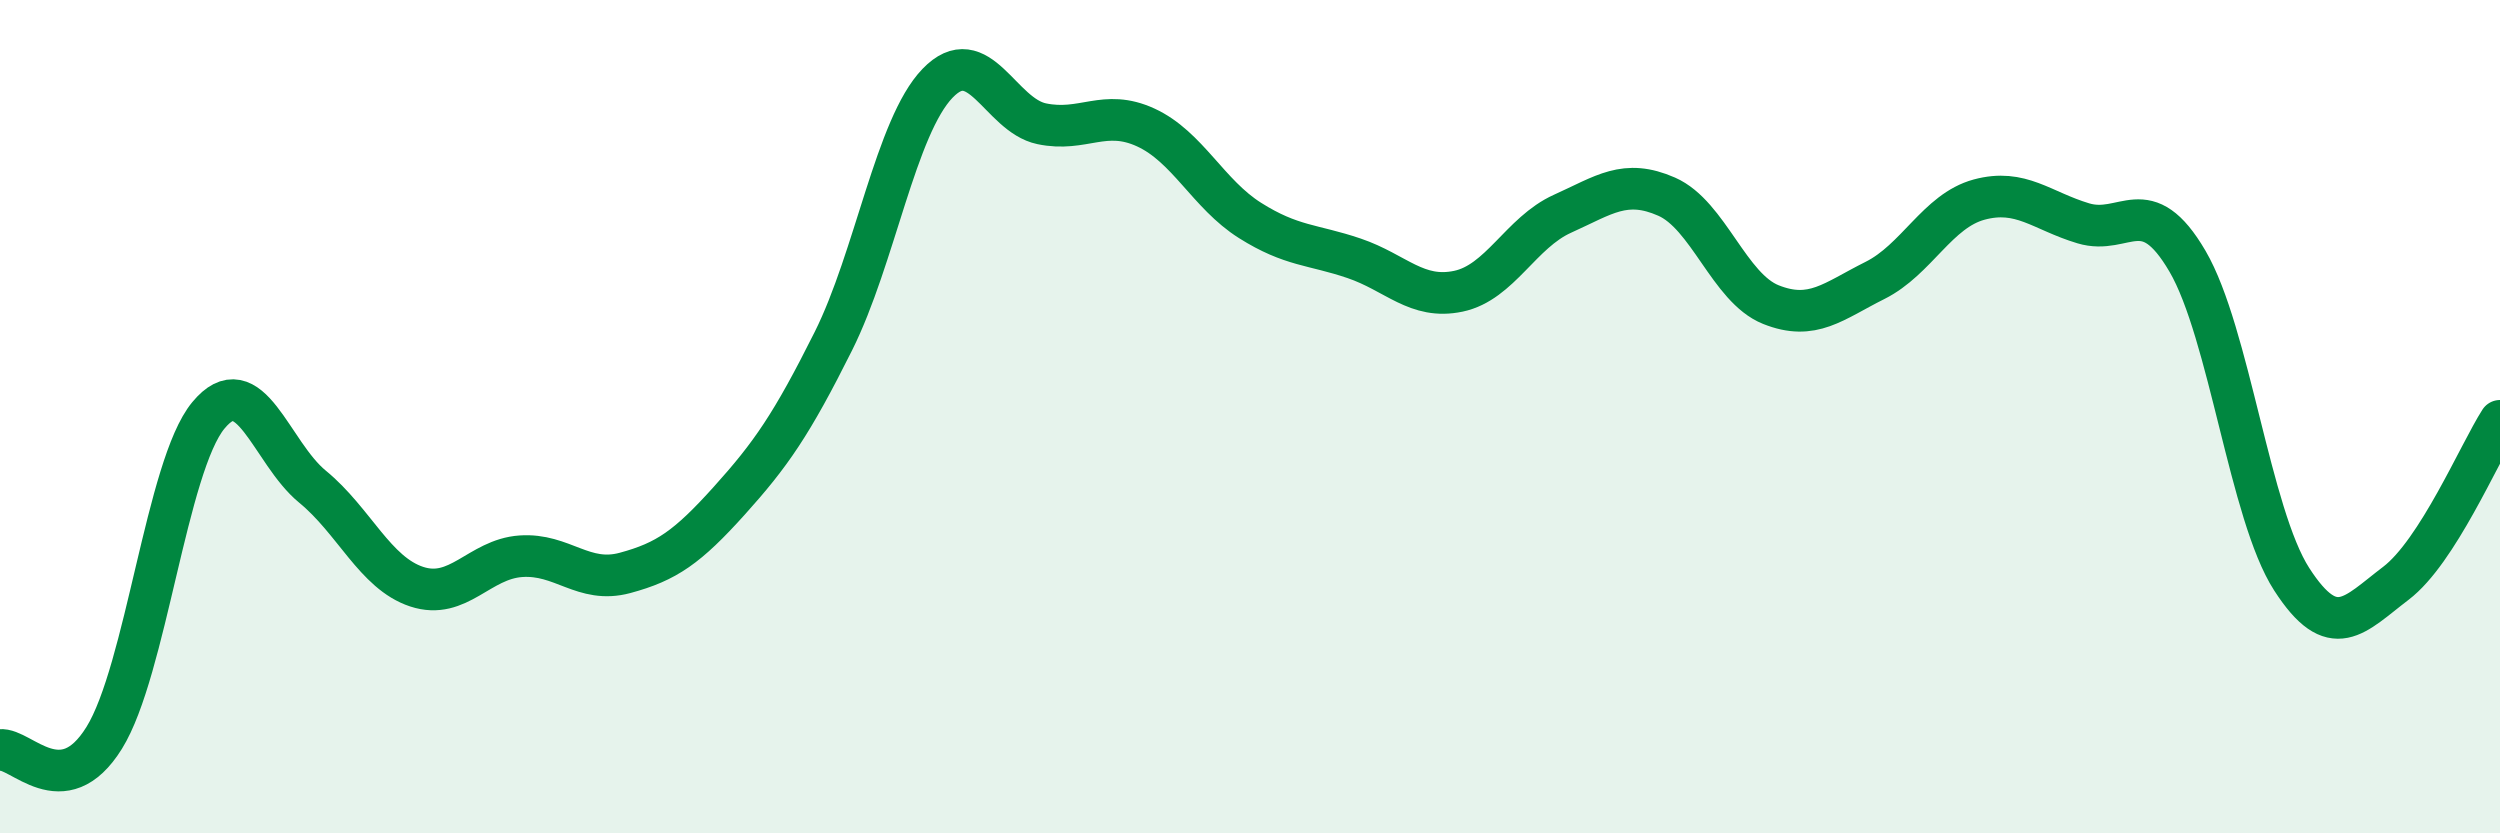 
    <svg width="60" height="20" viewBox="0 0 60 20" xmlns="http://www.w3.org/2000/svg">
      <path
        d="M 0,18 C 0.5,17.94 1.5,19.32 2.5,17.71 C 3.5,16.1 4,11.18 5,9.97 C 6,8.76 6.5,10.86 7.5,11.68 C 8.5,12.5 9,13.75 10,14.08 C 11,14.41 11.5,13.42 12.5,13.35 C 13.5,13.28 14,14.02 15,13.75 C 16,13.48 16.5,13.13 17.5,12.02 C 18.5,10.91 19,10.19 20,8.19 C 21,6.19 21.5,3.04 22.5,2 C 23.5,0.96 24,2.76 25,2.97 C 26,3.18 26.5,2.6 27.5,3.06 C 28.5,3.52 29,4.66 30,5.29 C 31,5.92 31.5,5.86 32.5,6.2 C 33.5,6.54 34,7.2 35,6.99 C 36,6.78 36.5,5.58 37.5,5.13 C 38.5,4.68 39,4.28 40,4.72 C 41,5.16 41.5,6.91 42.5,7.31 C 43.5,7.71 44,7.23 45,6.73 C 46,6.23 46.5,5.06 47.5,4.79 C 48.5,4.52 49,5.06 50,5.36 C 51,5.66 51.5,4.56 52.5,6.27 C 53.5,7.98 54,12.35 55,13.9 C 56,15.45 56.5,14.76 57.5,14 C 58.5,13.24 59.5,10.88 60,10.1L60 20L0 20Z"
        fill="#008740"
        opacity="0.1"
        stroke-linecap="round"
        stroke-linejoin="round"
      />
      <path
        d="M 0,18 C 0.5,17.94 1.5,19.32 2.5,17.71 C 3.5,16.1 4,11.18 5,9.97 C 6,8.76 6.5,10.86 7.5,11.68 C 8.5,12.5 9,13.75 10,14.08 C 11,14.41 11.5,13.42 12.5,13.35 C 13.5,13.28 14,14.02 15,13.75 C 16,13.48 16.5,13.13 17.5,12.02 C 18.5,10.91 19,10.19 20,8.19 C 21,6.19 21.5,3.04 22.5,2 C 23.5,0.96 24,2.76 25,2.97 C 26,3.18 26.5,2.6 27.5,3.06 C 28.5,3.52 29,4.66 30,5.29 C 31,5.92 31.5,5.86 32.5,6.2 C 33.5,6.54 34,7.2 35,6.99 C 36,6.78 36.5,5.58 37.5,5.13 C 38.5,4.68 39,4.28 40,4.72 C 41,5.16 41.5,6.91 42.5,7.31 C 43.5,7.71 44,7.23 45,6.73 C 46,6.23 46.5,5.06 47.5,4.79 C 48.5,4.52 49,5.06 50,5.36 C 51,5.66 51.5,4.56 52.5,6.27 C 53.5,7.98 54,12.35 55,13.9 C 56,15.45 56.5,14.76 57.5,14 C 58.5,13.24 59.5,10.88 60,10.1"
        stroke="#008740"
        stroke-width="1"
        fill="none"
        stroke-linecap="round"
        stroke-linejoin="round"
      />
    </svg>
  